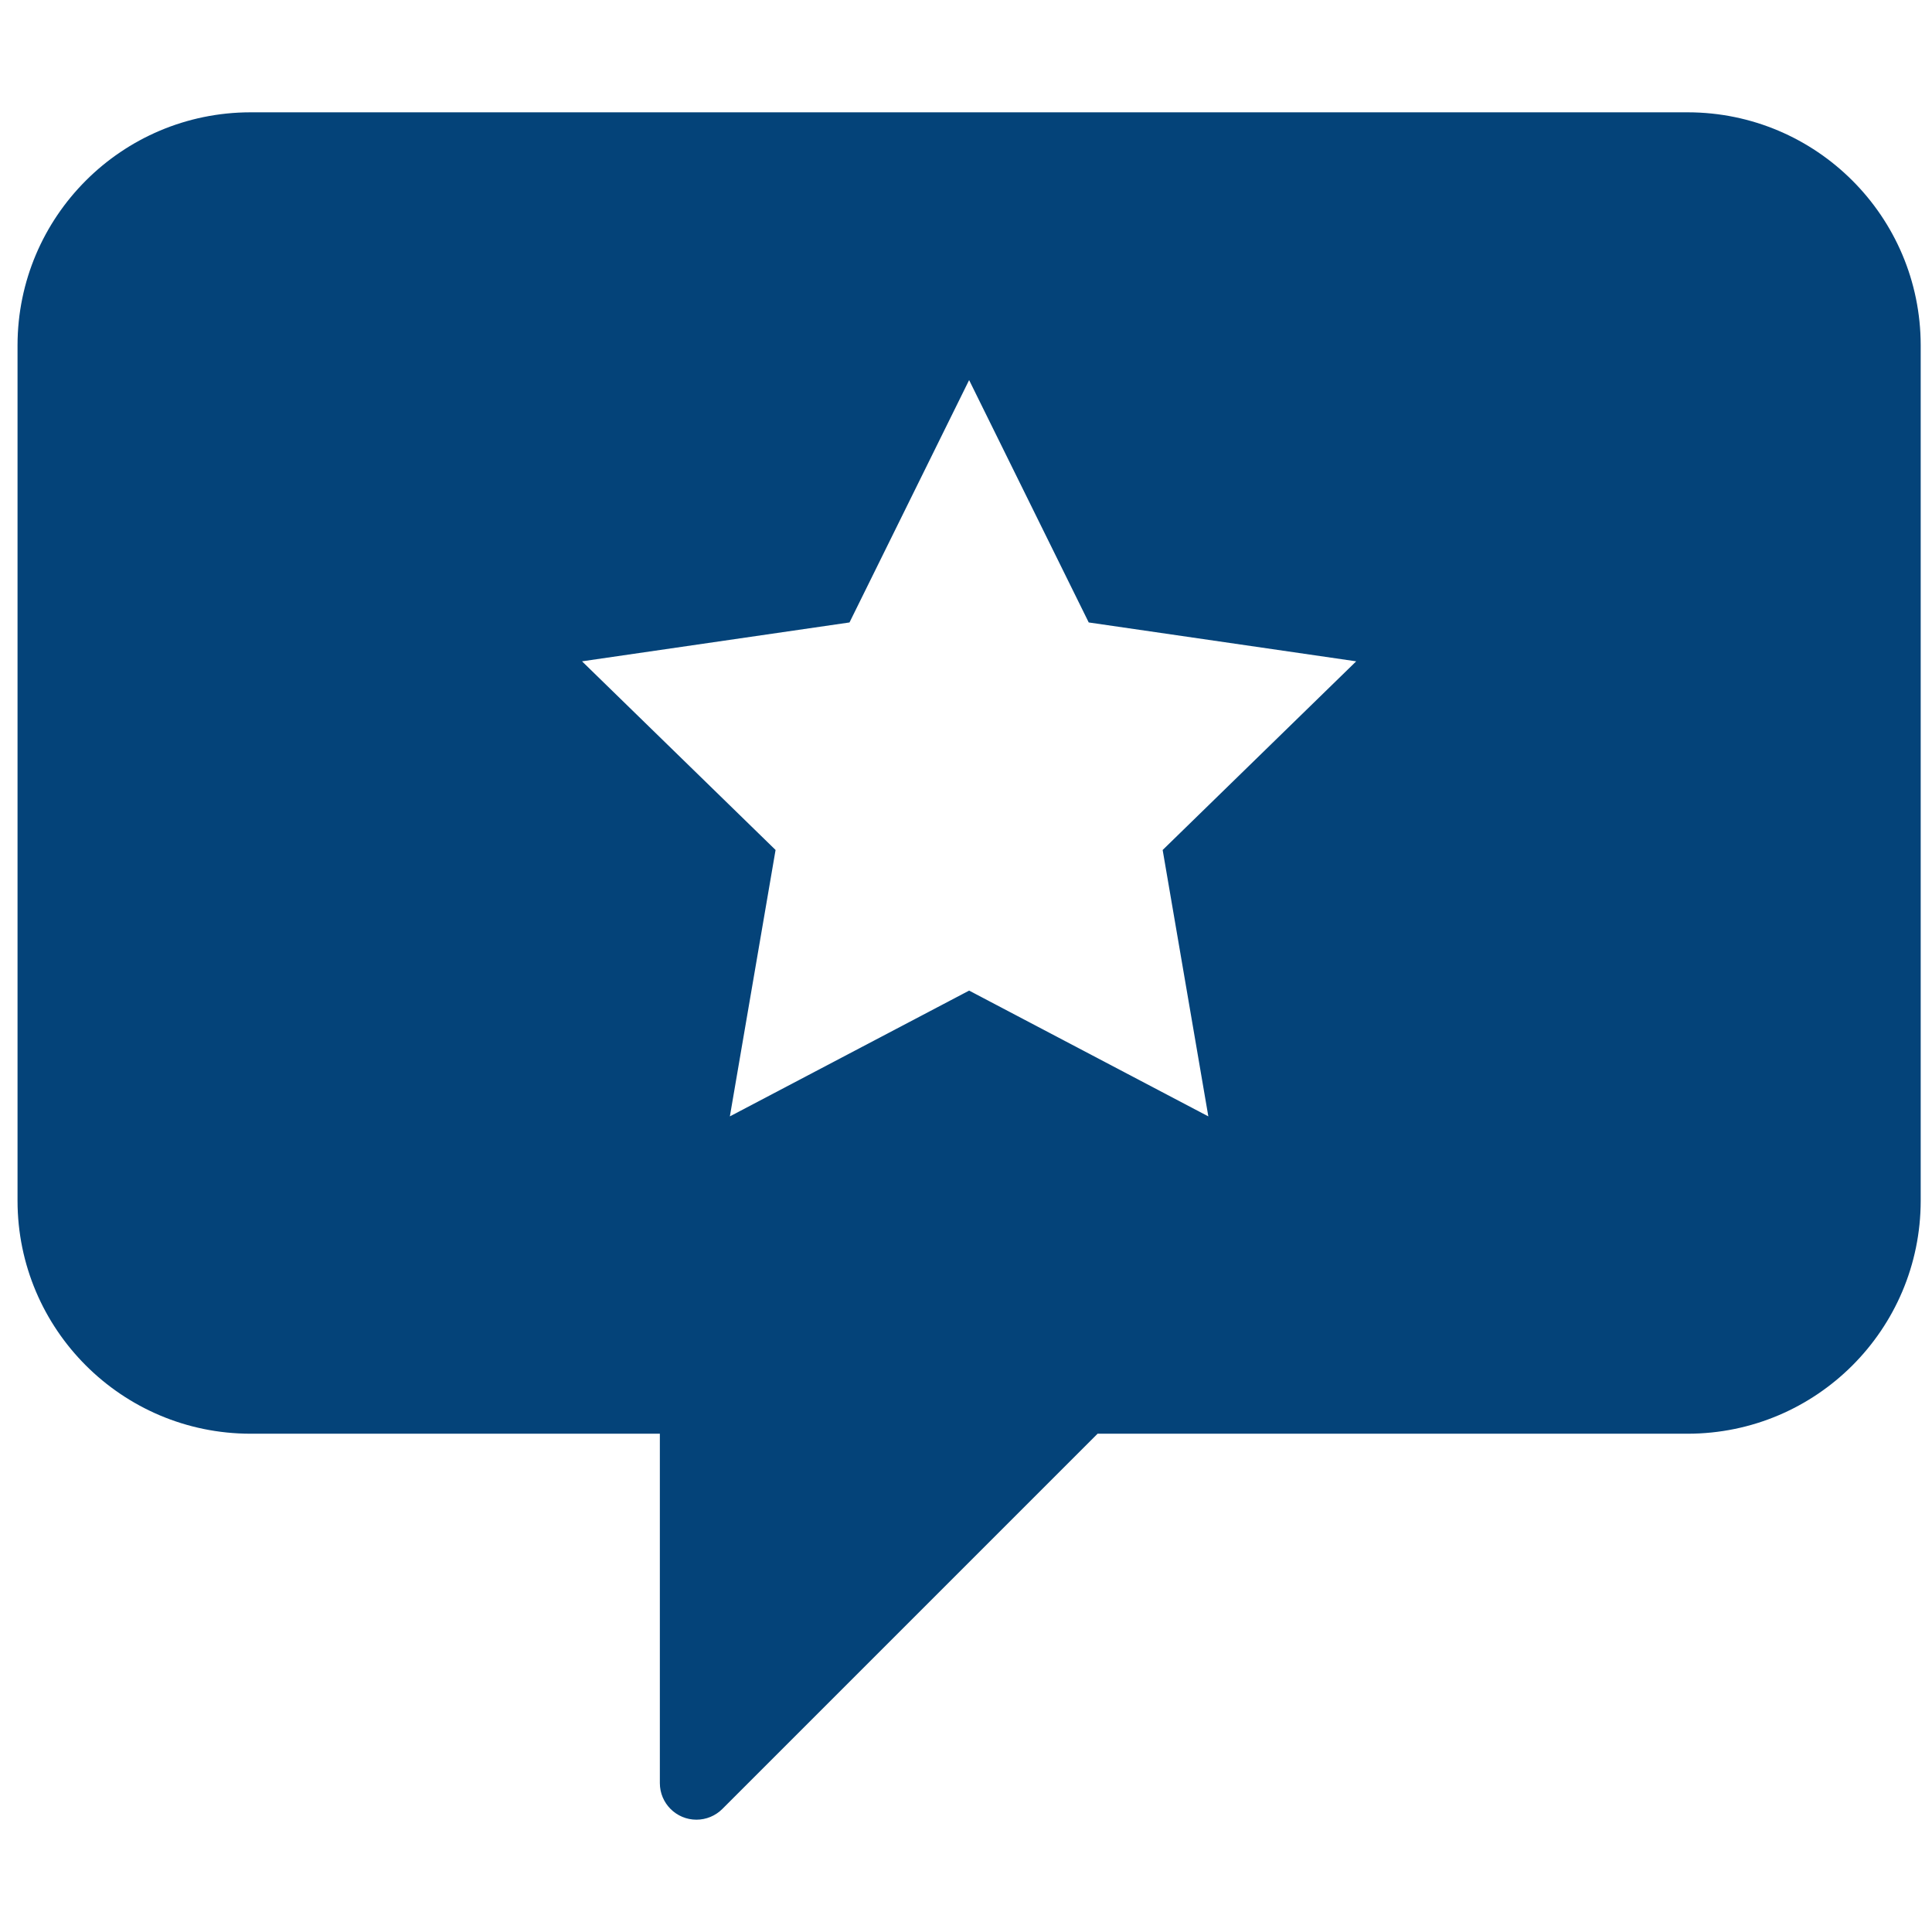 <svg width="67" height="67" viewBox="0 0 67 67" fill="none" xmlns="http://www.w3.org/2000/svg">
<g id="free-icon-review-3307980 1" clip-path="url(#clip0_488_306)">
<g id="Group">
<path id="Vector" d="M58.532 3.895H8.684C4.226 3.9 0.613 7.513 0.608 11.972V41.644C0.613 46.102 4.226 49.715 8.684 49.72H22.883V61.836C22.883 62.537 23.451 63.105 24.152 63.105C24.488 63.105 24.811 62.972 25.049 62.734L38.063 49.72H58.531C62.99 49.715 66.603 46.102 66.608 41.644V11.972C66.603 7.513 62.99 3.9 58.532 3.895ZM41.904 38.715L33.608 34.353L25.311 38.715L26.896 29.476L20.184 22.934L29.46 21.586L33.608 13.181L37.756 21.586L47.032 22.934L40.32 29.477L41.904 38.715Z" fill="#044379"/>
</g>
</g>
<defs>
<clipPath id="clip0_488_306">
<rect width="66" height="66" fill="white" transform="translate(0.608 0.5)"/>
</clipPath>
</defs>
</svg>
